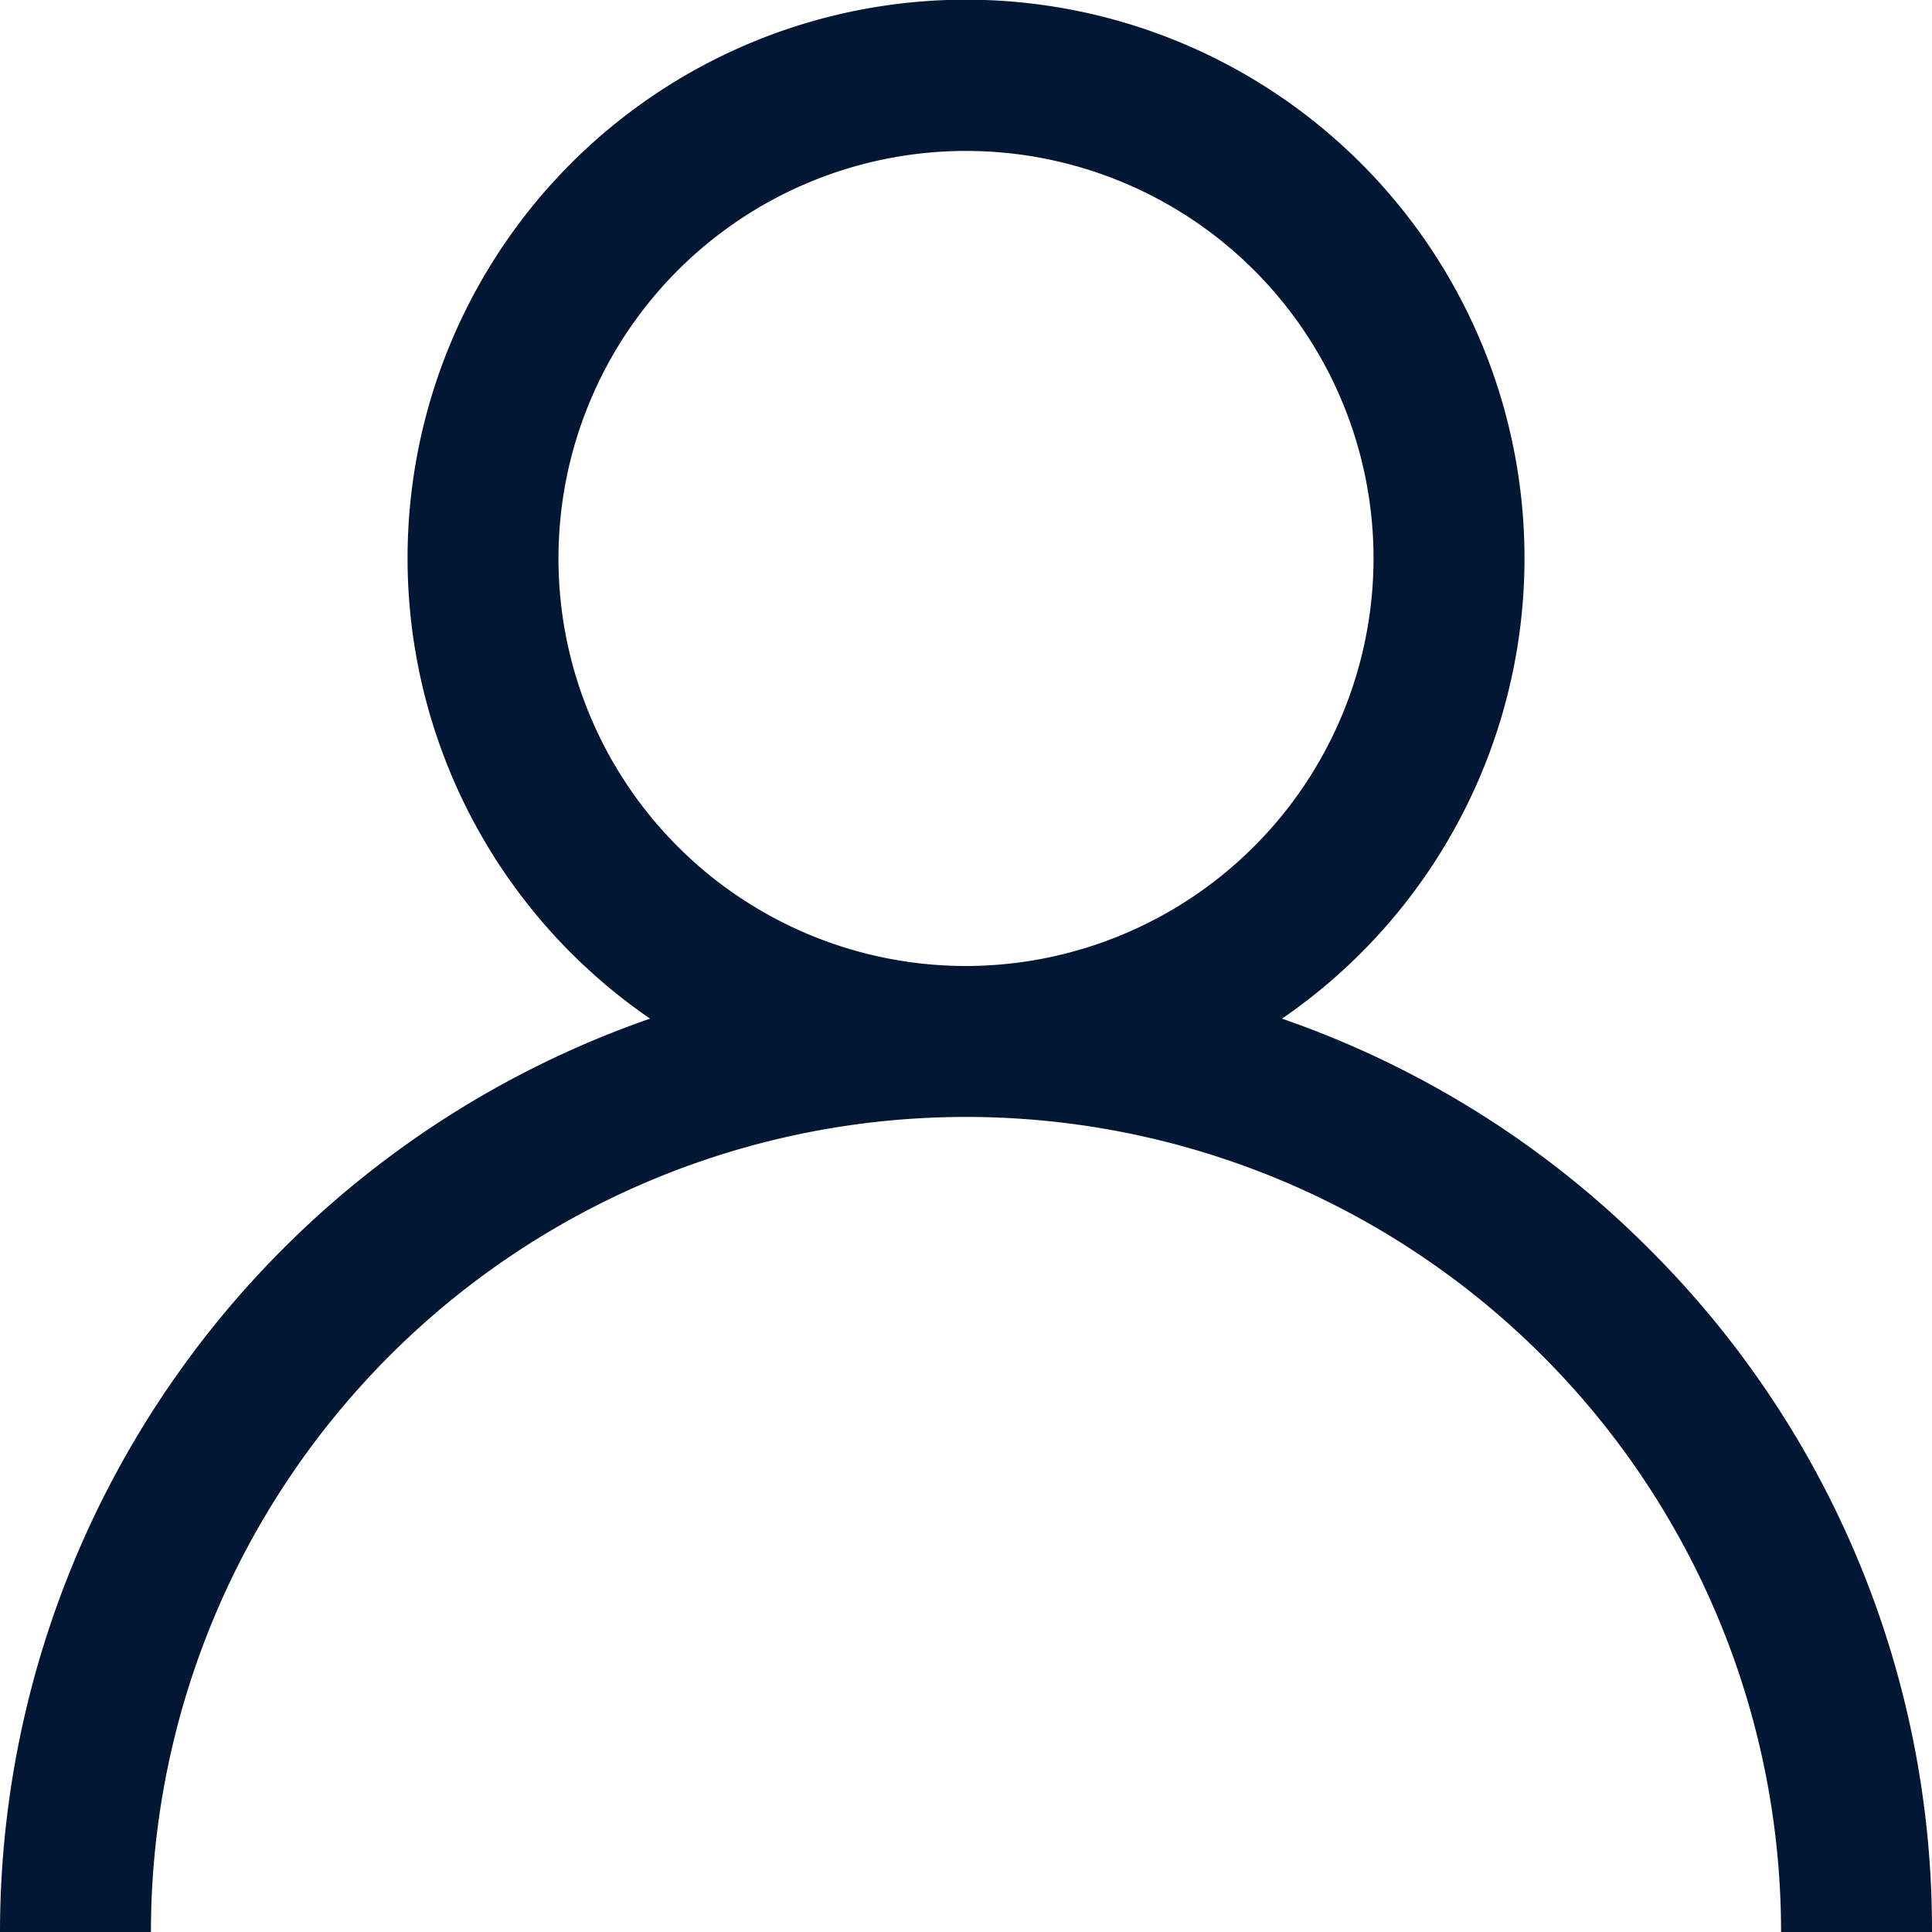 <svg xmlns="http://www.w3.org/2000/svg" width="32" height="32" viewBox="0 0 32 32"><defs><style>.a{fill:#021733;}</style></defs><g transform="translate(0 0)"><g transform="translate(0)"><path class="a" d="M27.314,20.686a15.939,15.939,0,0,0-6.08-3.814,9.25,9.25,0,1,0-10.467,0A16.025,16.025,0,0,0,0,32H2.5a13.5,13.5,0,0,1,27,0H32A15.9,15.9,0,0,0,27.314,20.686ZM16,16a6.75,6.75,0,1,1,6.75-6.75A6.758,6.758,0,0,1,16,16Z" transform="translate(0)"/></g></g></svg>